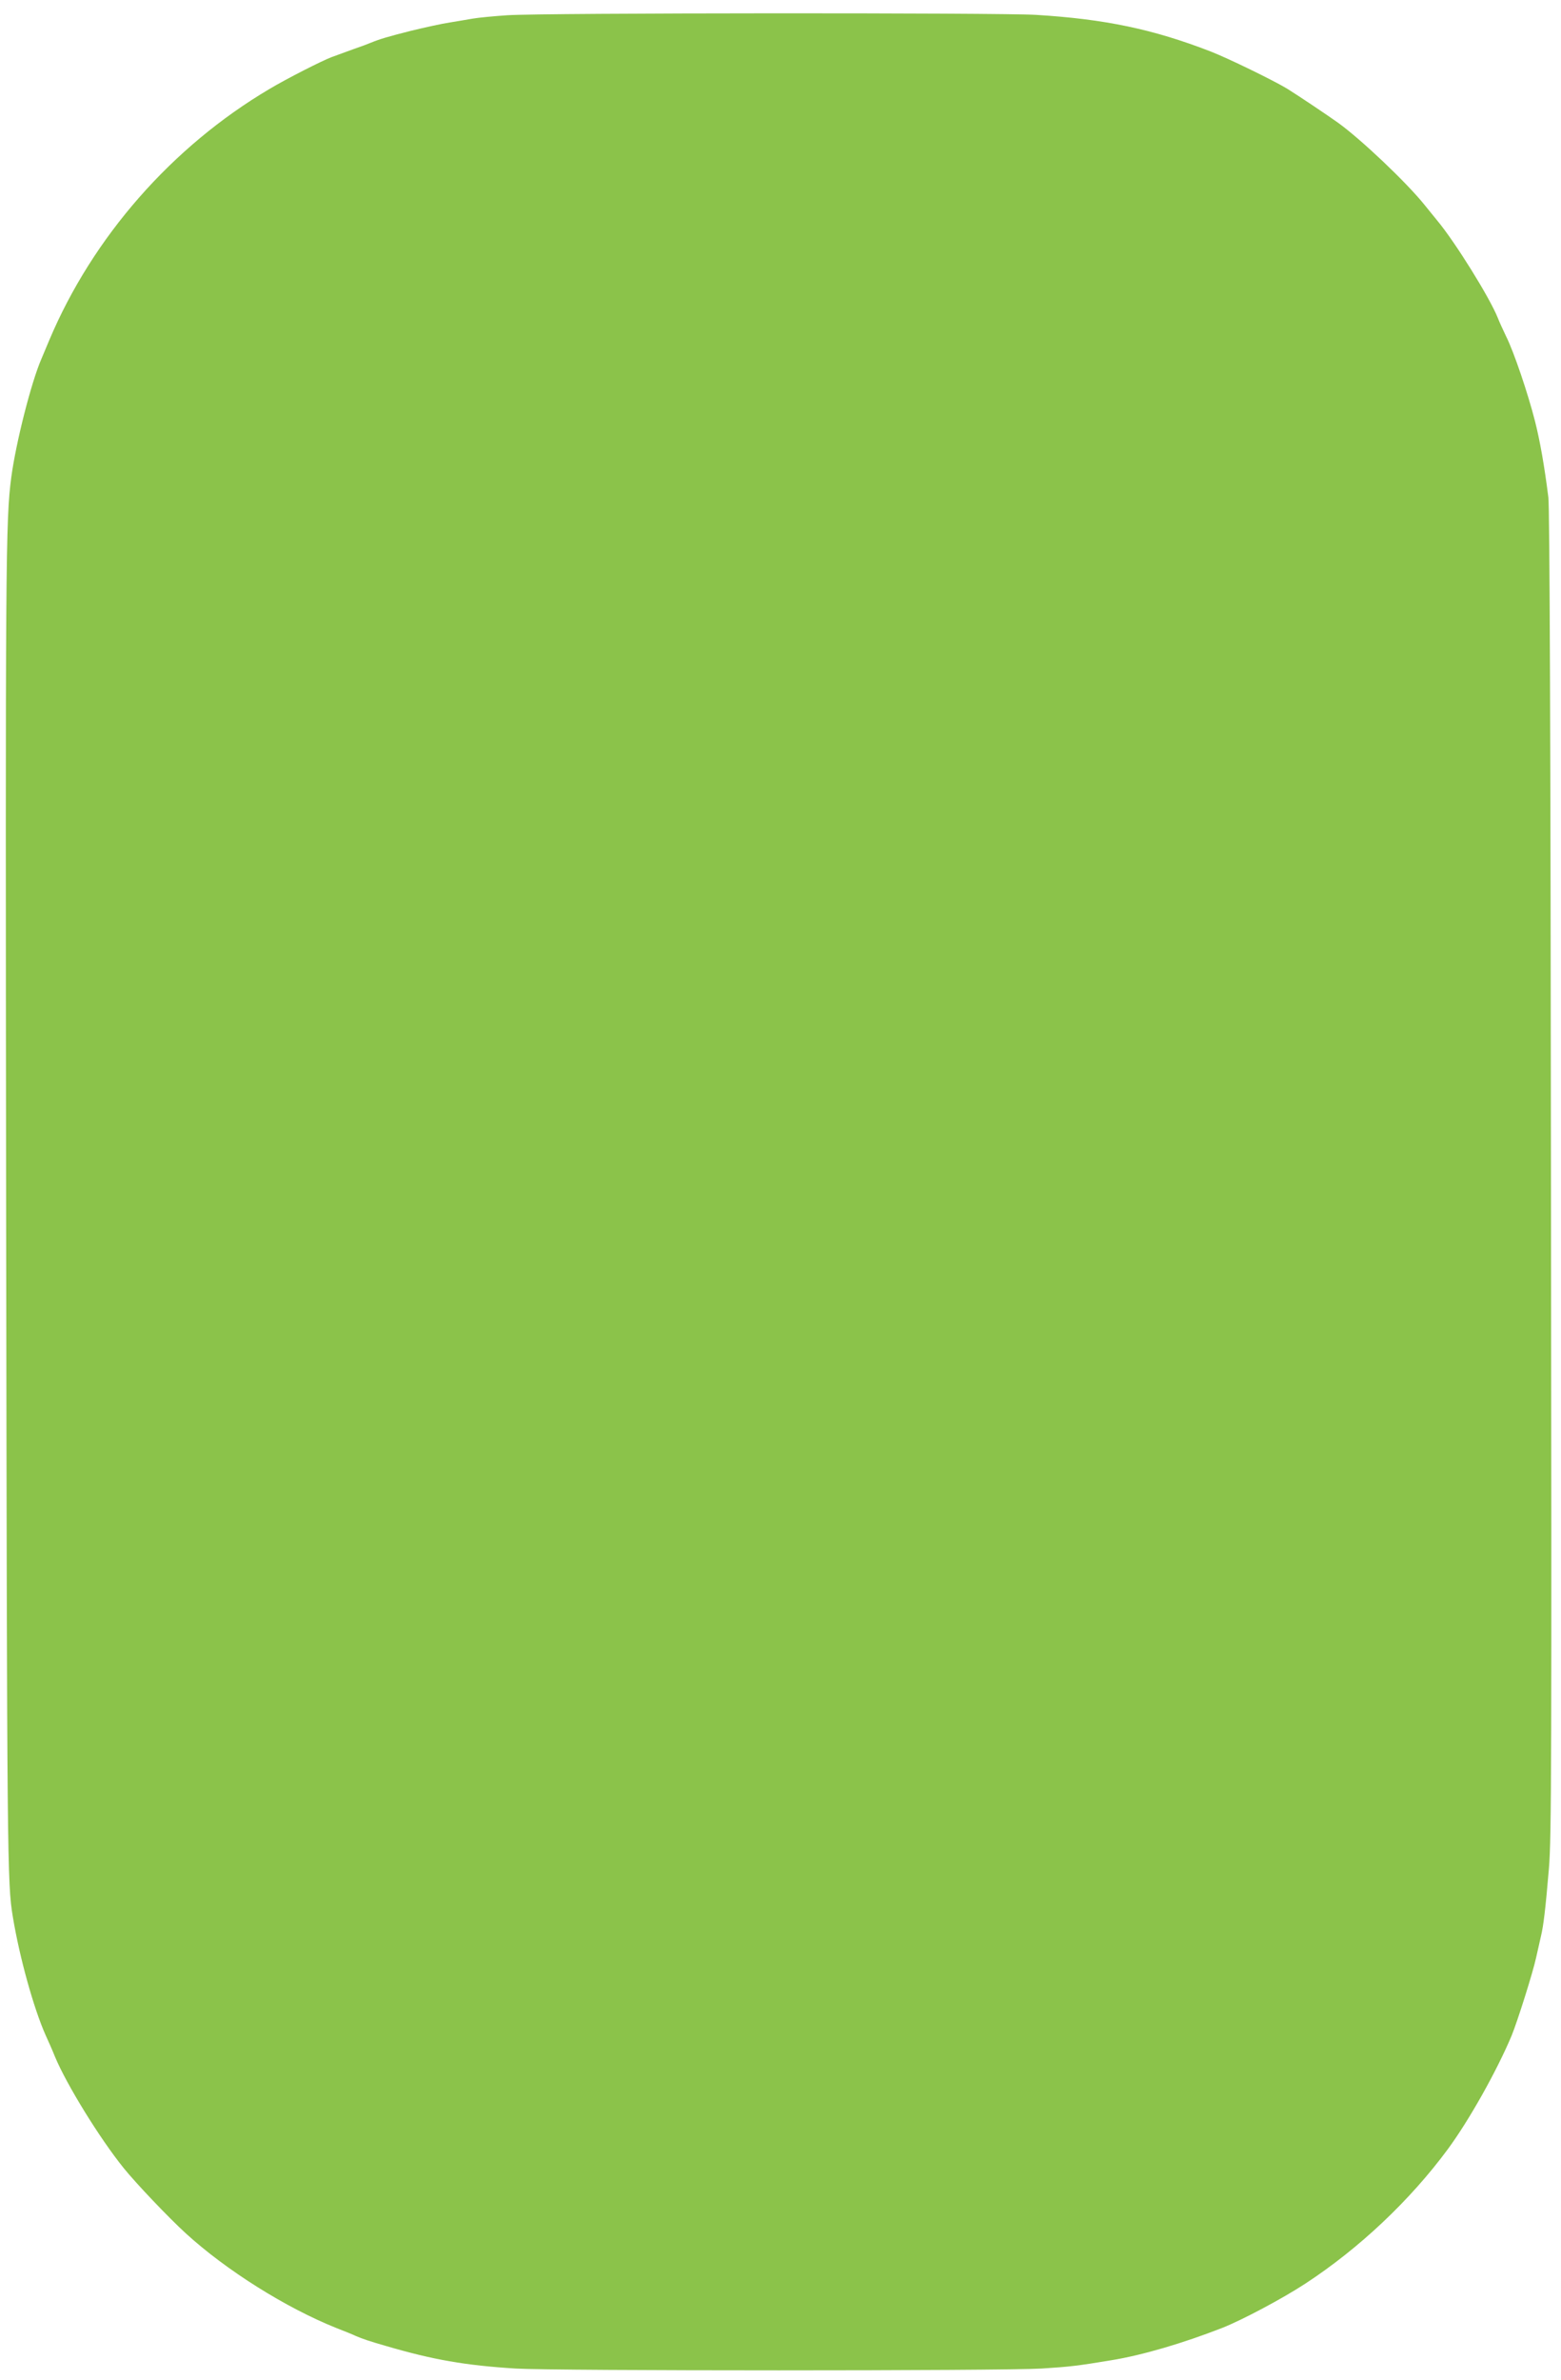 <?xml version="1.0" standalone="no"?>
<!DOCTYPE svg PUBLIC "-//W3C//DTD SVG 20010904//EN"
 "http://www.w3.org/TR/2001/REC-SVG-20010904/DTD/svg10.dtd">
<svg version="1.0" xmlns="http://www.w3.org/2000/svg"
 width="840pt" height="1280pt" viewBox="0 0 840 1280"
 preserveAspectRatio="xMidYMid meet">
<g transform="translate(0,1280) scale(0.1,-0.1)"
fill="#8bc34a" stroke="none">
<path d="M2730 12718 c-74 -5 -157 -13 -185 -18 -27 -5 -84 -14 -125 -21 -41
-6 -136 -27 -210 -45 -126 -32 -166 -44 -215 -64 -11 -5 -54 -21 -95 -35 -41
-15 -93 -34 -115 -42 -51 -19 -240 -115 -334 -171 -525 -310 -952 -797 -1186
-1352 -15 -36 -34 -81 -42 -100 -55 -126 -137 -450 -162 -635 -31 -233 -32
-438 -28 -3960 5 -3496 6 -3605 36 -3785 36 -218 112 -492 177 -638 13 -28 36
-80 50 -115 62 -149 240 -438 369 -598 66 -82 241 -266 335 -352 218 -199 538
-400 810 -509 41 -16 89 -35 105 -43 38 -16 73 -28 160 -53 256 -75 428 -105
700 -122 213 -13 2620 -13 2830 0 155 10 190 14 377 45 166 27 383 91 596 174
108 43 321 156 445 237 291 190 565 449 768 724 115 156 264 422 343 610 32
78 115 341 132 420 9 41 21 93 26 115 14 57 25 152 43 365 14 164 15 583 11
3740 -2 2293 -7 3583 -14 3635 -21 167 -45 304 -72 410 -37 146 -114 374 -155
455 -17 36 -38 81 -45 100 -43 108 -230 409 -327 525 -18 22 -49 60 -69 85
-96 119 -339 350 -464 440 -59 42 -202 138 -272 182 -72 44 -318 164 -413 201
-310 120 -567 174 -939 197 -194 12 -2652 11 -2846 -2z"/>
</g>
</svg>
